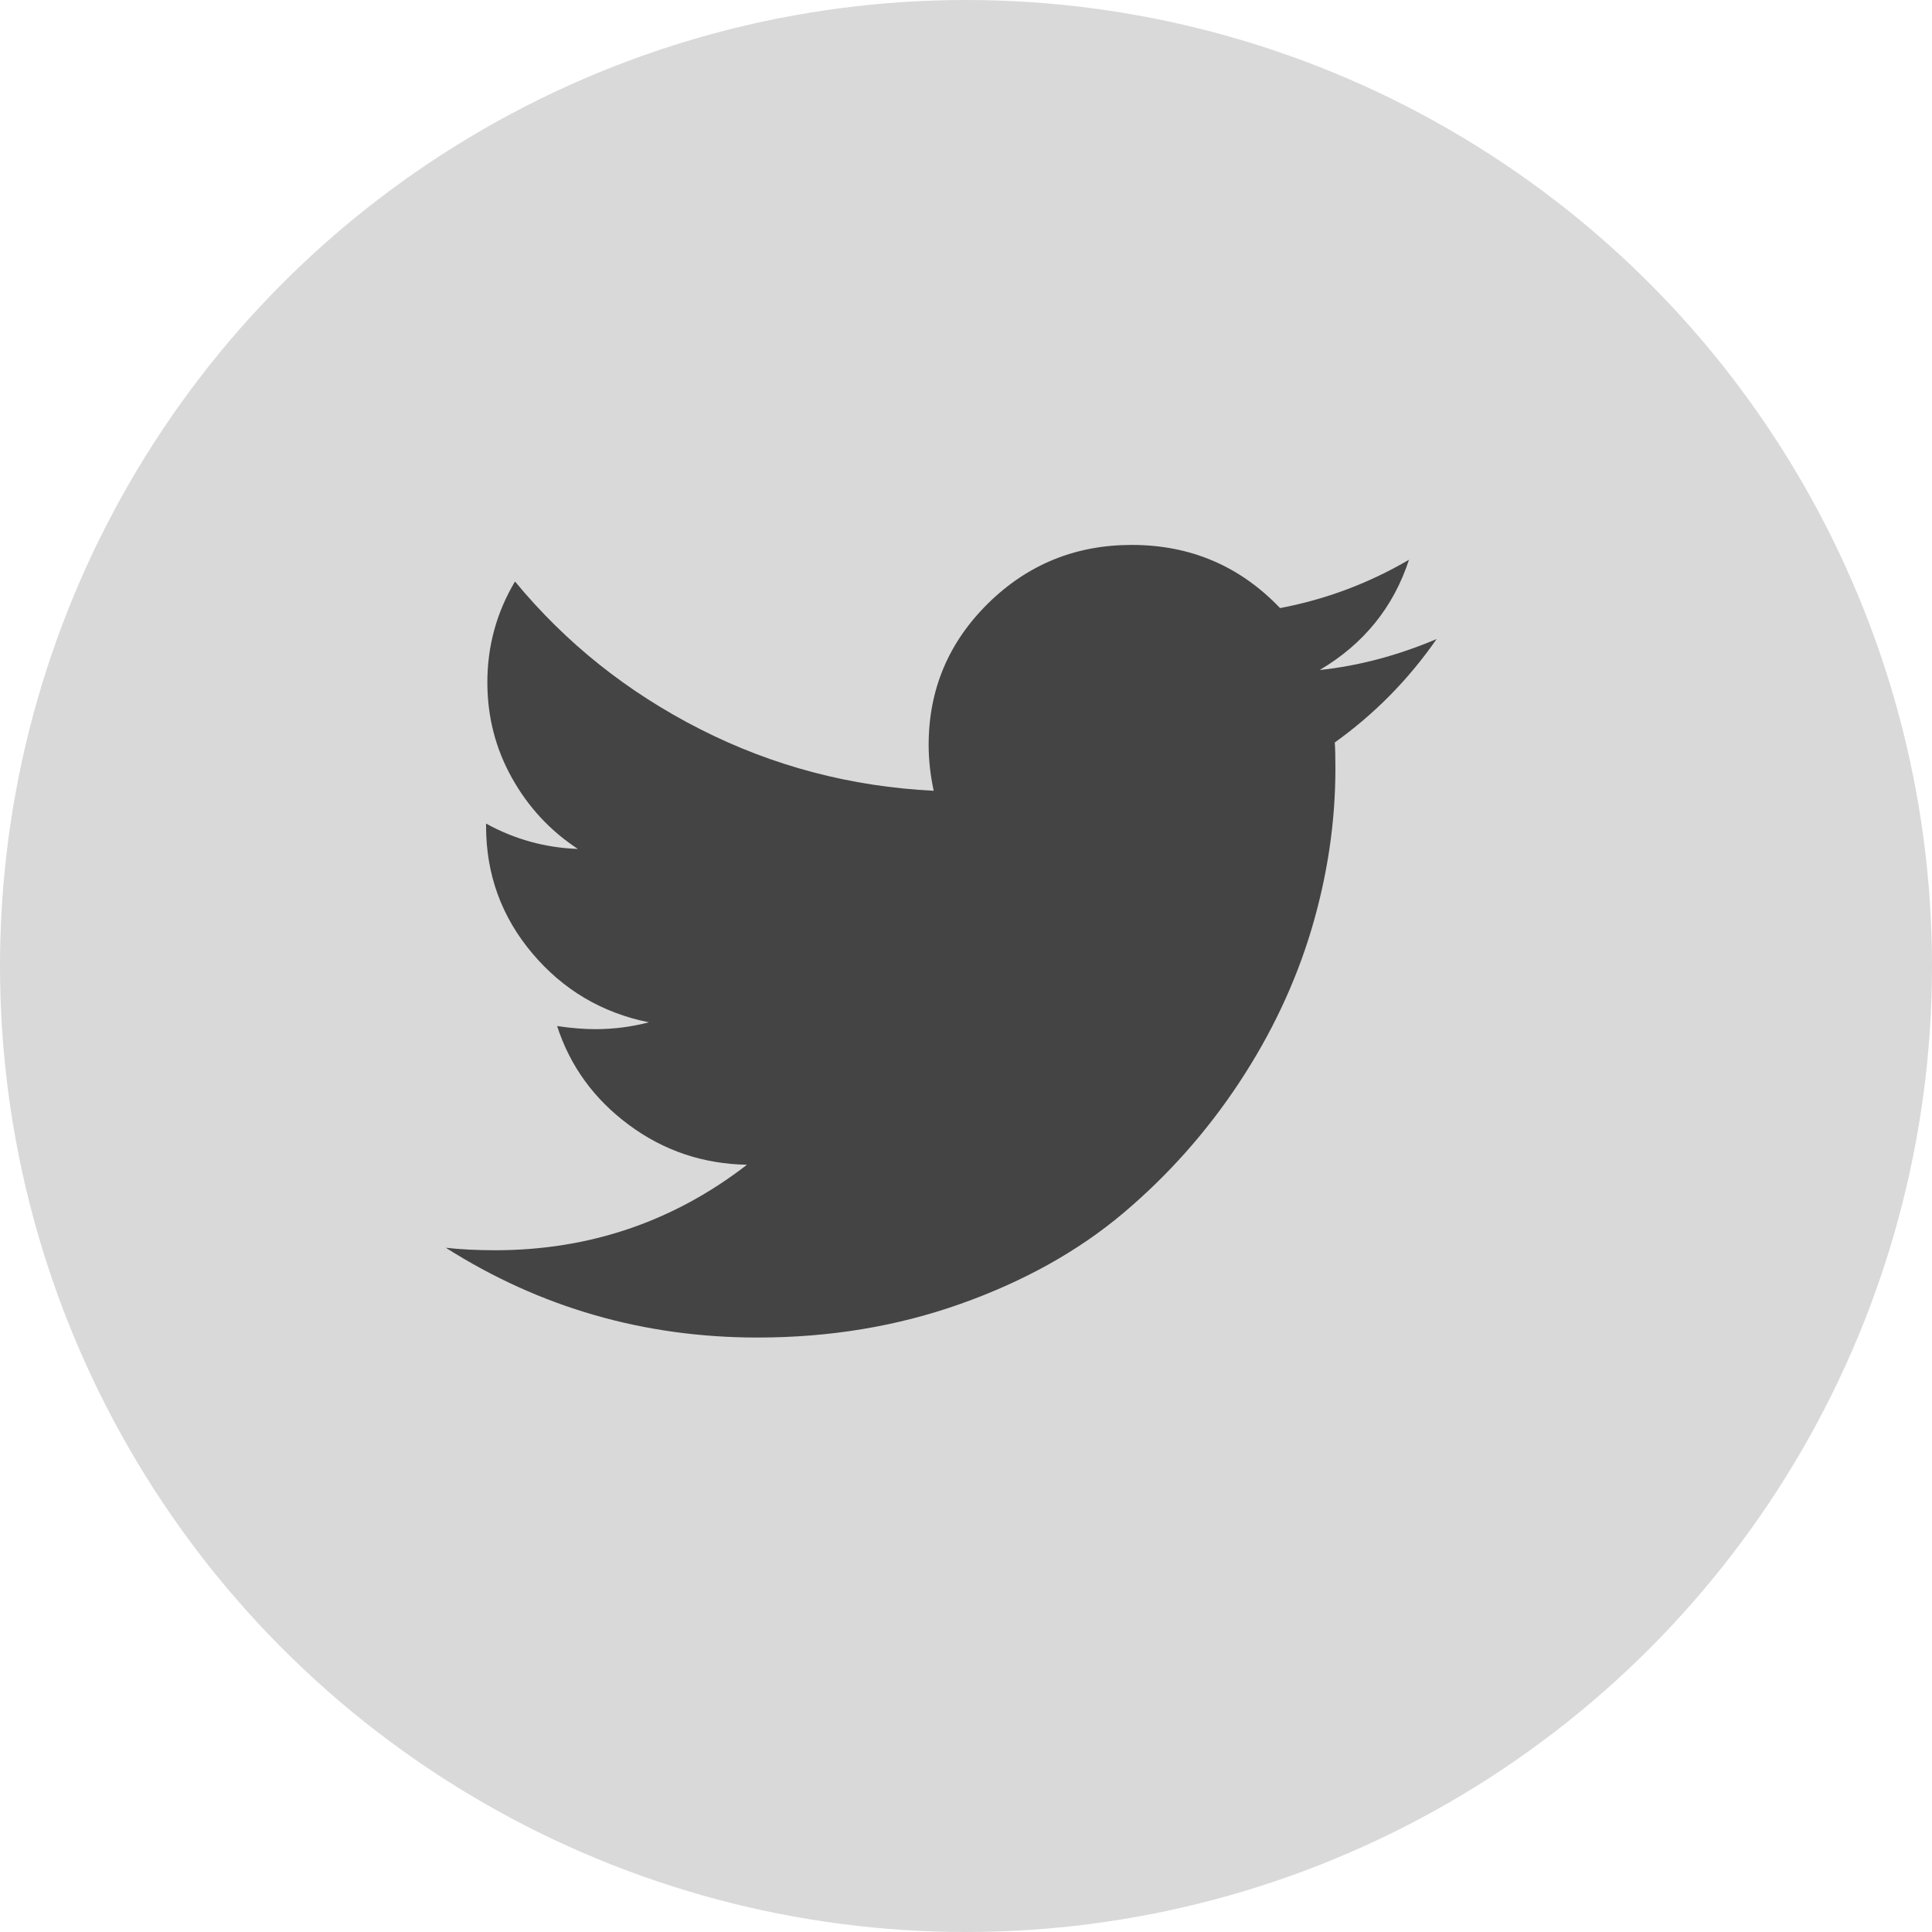 <?xml version="1.0" encoding="utf-8"?>
<svg width="39" height="39" viewBox="0 0 39 39" fill="none" xmlns="http://www.w3.org/2000/svg">
  <circle cx="19.5" cy="19.5" r="19.5" fill="#D9D9D9"/>
  <path d="M29 12.9C28.433 13.717 27.748 14.412 26.944 14.988C26.953 15.104 26.957 15.279 26.957 15.512C26.957 16.596 26.796 17.677 26.475 18.756C26.153 19.835 25.665 20.871 25.009 21.863C24.353 22.854 23.573 23.731 22.668 24.494C21.762 25.256 20.671 25.865 19.393 26.319C18.116 26.773 16.75 27 15.294 27C13.002 27 10.904 26.396 9 25.188C9.296 25.221 9.626 25.238 9.99 25.238C11.893 25.238 13.59 24.663 15.079 23.512C14.19 23.496 13.395 23.227 12.693 22.706C11.991 22.185 11.508 21.521 11.246 20.712C11.525 20.754 11.783 20.775 12.02 20.775C12.384 20.775 12.744 20.729 13.099 20.637C12.151 20.446 11.367 19.981 10.745 19.244C10.123 18.506 9.812 17.65 9.812 16.675V16.625C10.387 16.942 11.005 17.113 11.665 17.137C11.107 16.771 10.662 16.292 10.332 15.7C10.002 15.108 9.838 14.467 9.838 13.775C9.838 13.042 10.024 12.363 10.396 11.738C11.42 12.979 12.665 13.973 14.133 14.719C15.601 15.465 17.173 15.879 18.848 15.963C18.78 15.646 18.746 15.338 18.746 15.037C18.746 13.921 19.146 12.969 19.945 12.181C20.745 11.394 21.712 11 22.845 11C24.03 11 25.028 11.425 25.84 12.275C26.762 12.1 27.629 11.775 28.442 11.3C28.129 12.258 27.528 13 26.64 13.525C27.426 13.442 28.213 13.233 29 12.9Z" fill="#444444"/>
</svg>